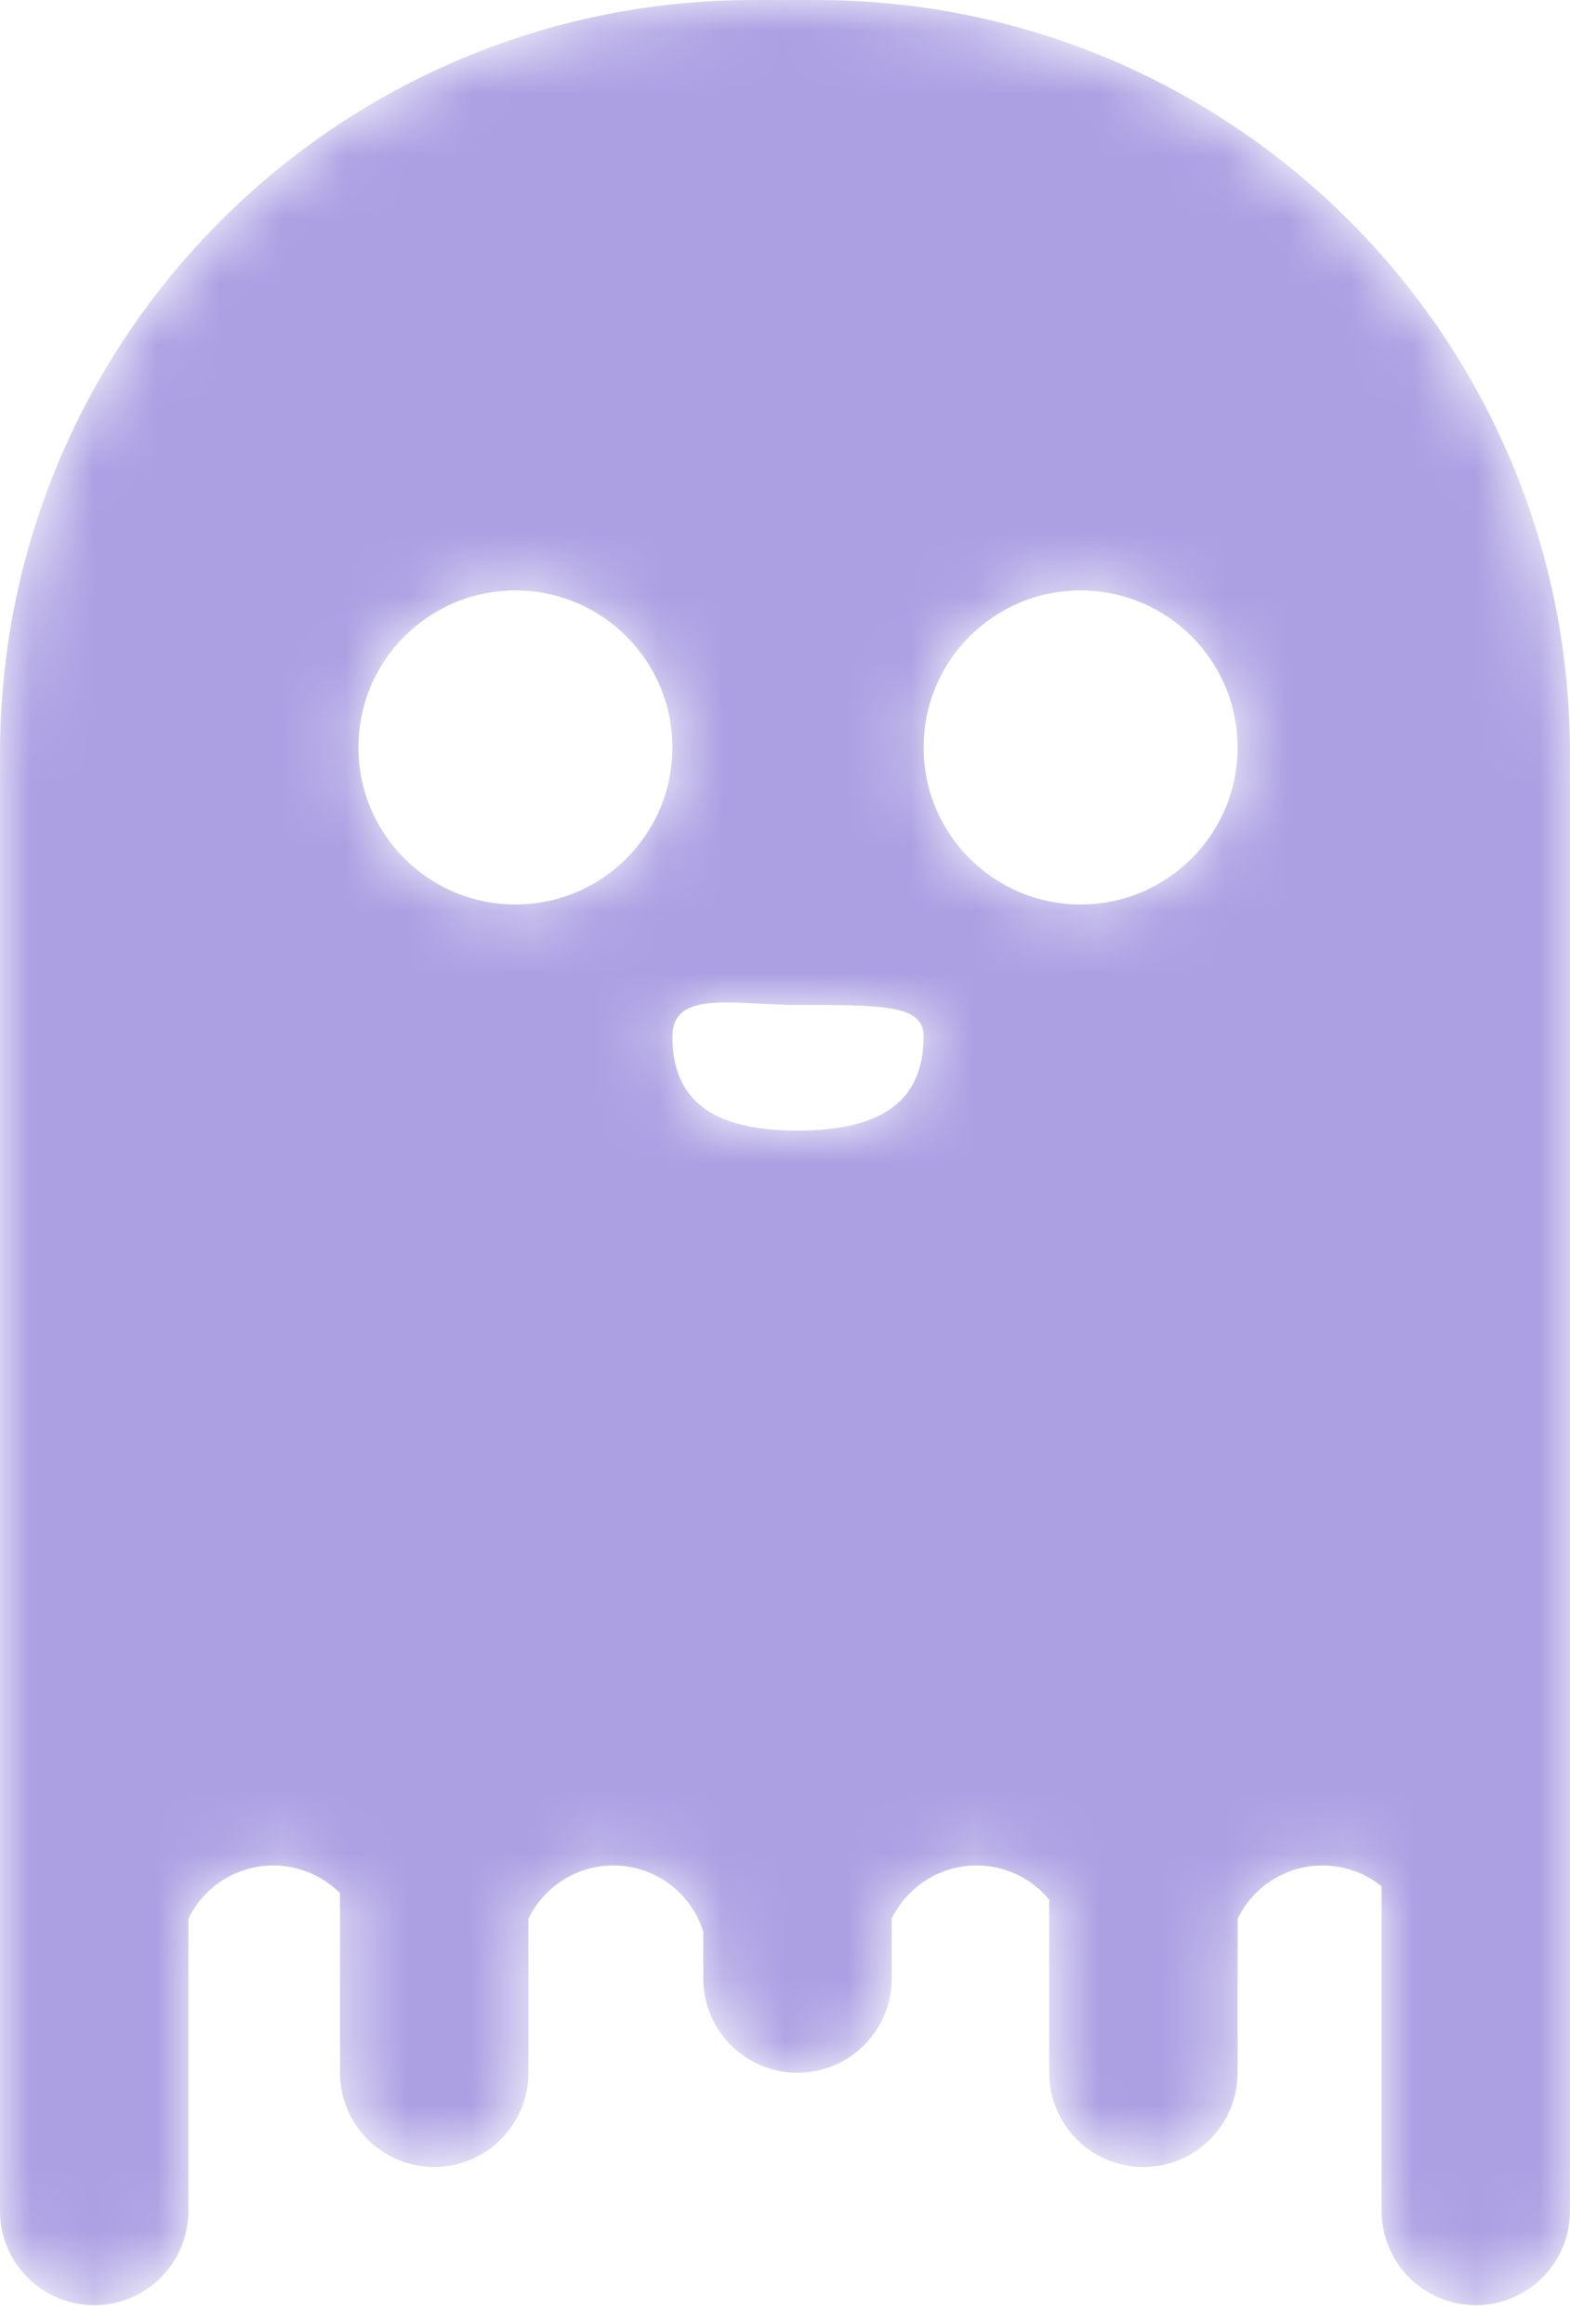 <svg viewBox="0 0 25 37" fill="none" xmlns="http://www.w3.org/2000/svg">
    <mask id="mask3" mask-type="alpha" maskUnits="userSpaceOnUse" x="0" y="0" width="25" height="37">
        <path fill-rule="evenodd" clip-rule="evenodd"
              d="M12 0C5.373 0 0 5.373 0 12V26.2V29V35.2C0 36.028 0.672 36.7 1.5 36.7C2.328 36.7 3 36.028 3 35.2V30.549C3.242 30.046 3.757 29.7 4.352 29.7C4.767 29.7 5.142 29.869 5.414 30.141V33C5.414 33.828 6.086 34.5 6.914 34.5C7.742 34.5 8.414 33.828 8.414 33V30.549C8.657 30.046 9.171 29.7 9.766 29.7C10.44 29.7 11.01 30.145 11.199 30.757V31.5C11.199 32.328 11.871 33 12.699 33C13.528 33 14.199 32.328 14.199 31.5V30.549C14.442 30.046 14.956 29.7 15.551 29.7C16.016 29.7 16.432 29.912 16.707 30.244V33C16.707 33.828 17.379 34.5 18.207 34.5C19.035 34.5 19.707 33.828 19.707 33V30.549C19.95 30.046 20.464 29.7 21.059 29.7C21.415 29.7 21.743 29.824 22 30.032V35.2C22 36.028 22.672 36.7 23.5 36.7C24.328 36.7 25 36.028 25 35.2V29V26.2V12C25 5.373 19.627 0 13 0H12ZM8.207 14.4C9.588 14.4 10.707 13.281 10.707 11.9C10.707 10.519 9.588 9.4 8.207 9.4C6.826 9.4 5.707 10.519 5.707 11.9C5.707 13.281 6.826 14.4 8.207 14.4ZM17.207 14.4C18.588 14.4 19.707 13.281 19.707 11.9C19.707 10.519 18.588 9.4 17.207 9.4C15.826 9.4 14.707 10.519 14.707 11.9C14.707 13.281 15.826 14.4 17.207 14.4ZM14.707 16.5C14.707 17.5 14.08 18 12.699 18C11.319 18 10.707 17.5 10.707 16.5C10.707 15.907 11.333 15.939 12.087 15.979C12.285 15.989 12.492 16 12.699 16H12.7C14.08 16 14.707 16 14.707 16.5Z"
              fill="#C4C4C4" />
    </mask>
    <g mask="url(#mask3)">
        <path fill-rule="evenodd" clip-rule="evenodd"
              d="M12 0C5.373 0 0 5.373 0 12V26.2V29V35.2C0 36.028 0.672 36.7 1.5 36.7C2.328 36.7 3 36.028 3 35.2V30.549C3.242 30.046 3.757 29.7 4.352 29.7C4.767 29.7 5.142 29.869 5.414 30.141V33C5.414 33.828 6.086 34.5 6.914 34.5C7.742 34.5 8.414 33.828 8.414 33V30.549C8.657 30.046 9.171 29.7 9.766 29.7C10.44 29.7 11.01 30.145 11.199 30.757V31.5C11.199 32.328 11.871 33 12.699 33C13.528 33 14.199 32.328 14.199 31.5V30.549C14.442 30.046 14.956 29.7 15.551 29.7C16.016 29.7 16.432 29.912 16.707 30.244V33C16.707 33.828 17.379 34.5 18.207 34.5C19.035 34.5 19.707 33.828 19.707 33V30.549C19.95 30.046 20.464 29.7 21.059 29.7C21.415 29.7 21.743 29.824 22 30.032V35.2C22 36.028 22.672 36.7 23.5 36.7C24.328 36.7 25 36.028 25 35.2V29V26.2V12C25 5.373 19.627 0 13 0H12ZM8.207 14.4C9.588 14.4 10.707 13.281 10.707 11.9C10.707 10.519 9.588 9.4 8.207 9.4C6.826 9.4 5.707 10.519 5.707 11.9C5.707 13.281 6.826 14.4 8.207 14.4ZM17.207 14.4C18.588 14.4 19.707 13.281 19.707 11.9C19.707 10.519 18.588 9.4 17.207 9.4C15.826 9.4 14.707 10.519 14.707 11.9C14.707 13.281 15.826 14.4 17.207 14.4ZM14.707 16.5C14.707 17.5 14.08 18 12.699 18C11.319 18 10.707 17.5 10.707 16.5C10.707 15.907 11.333 15.939 12.087 15.979C12.285 15.989 12.492 16 12.699 16H12.7C14.08 16 14.707 16 14.707 16.5Z"
              fill="#ACA0E3" />
    </g>
</svg>

